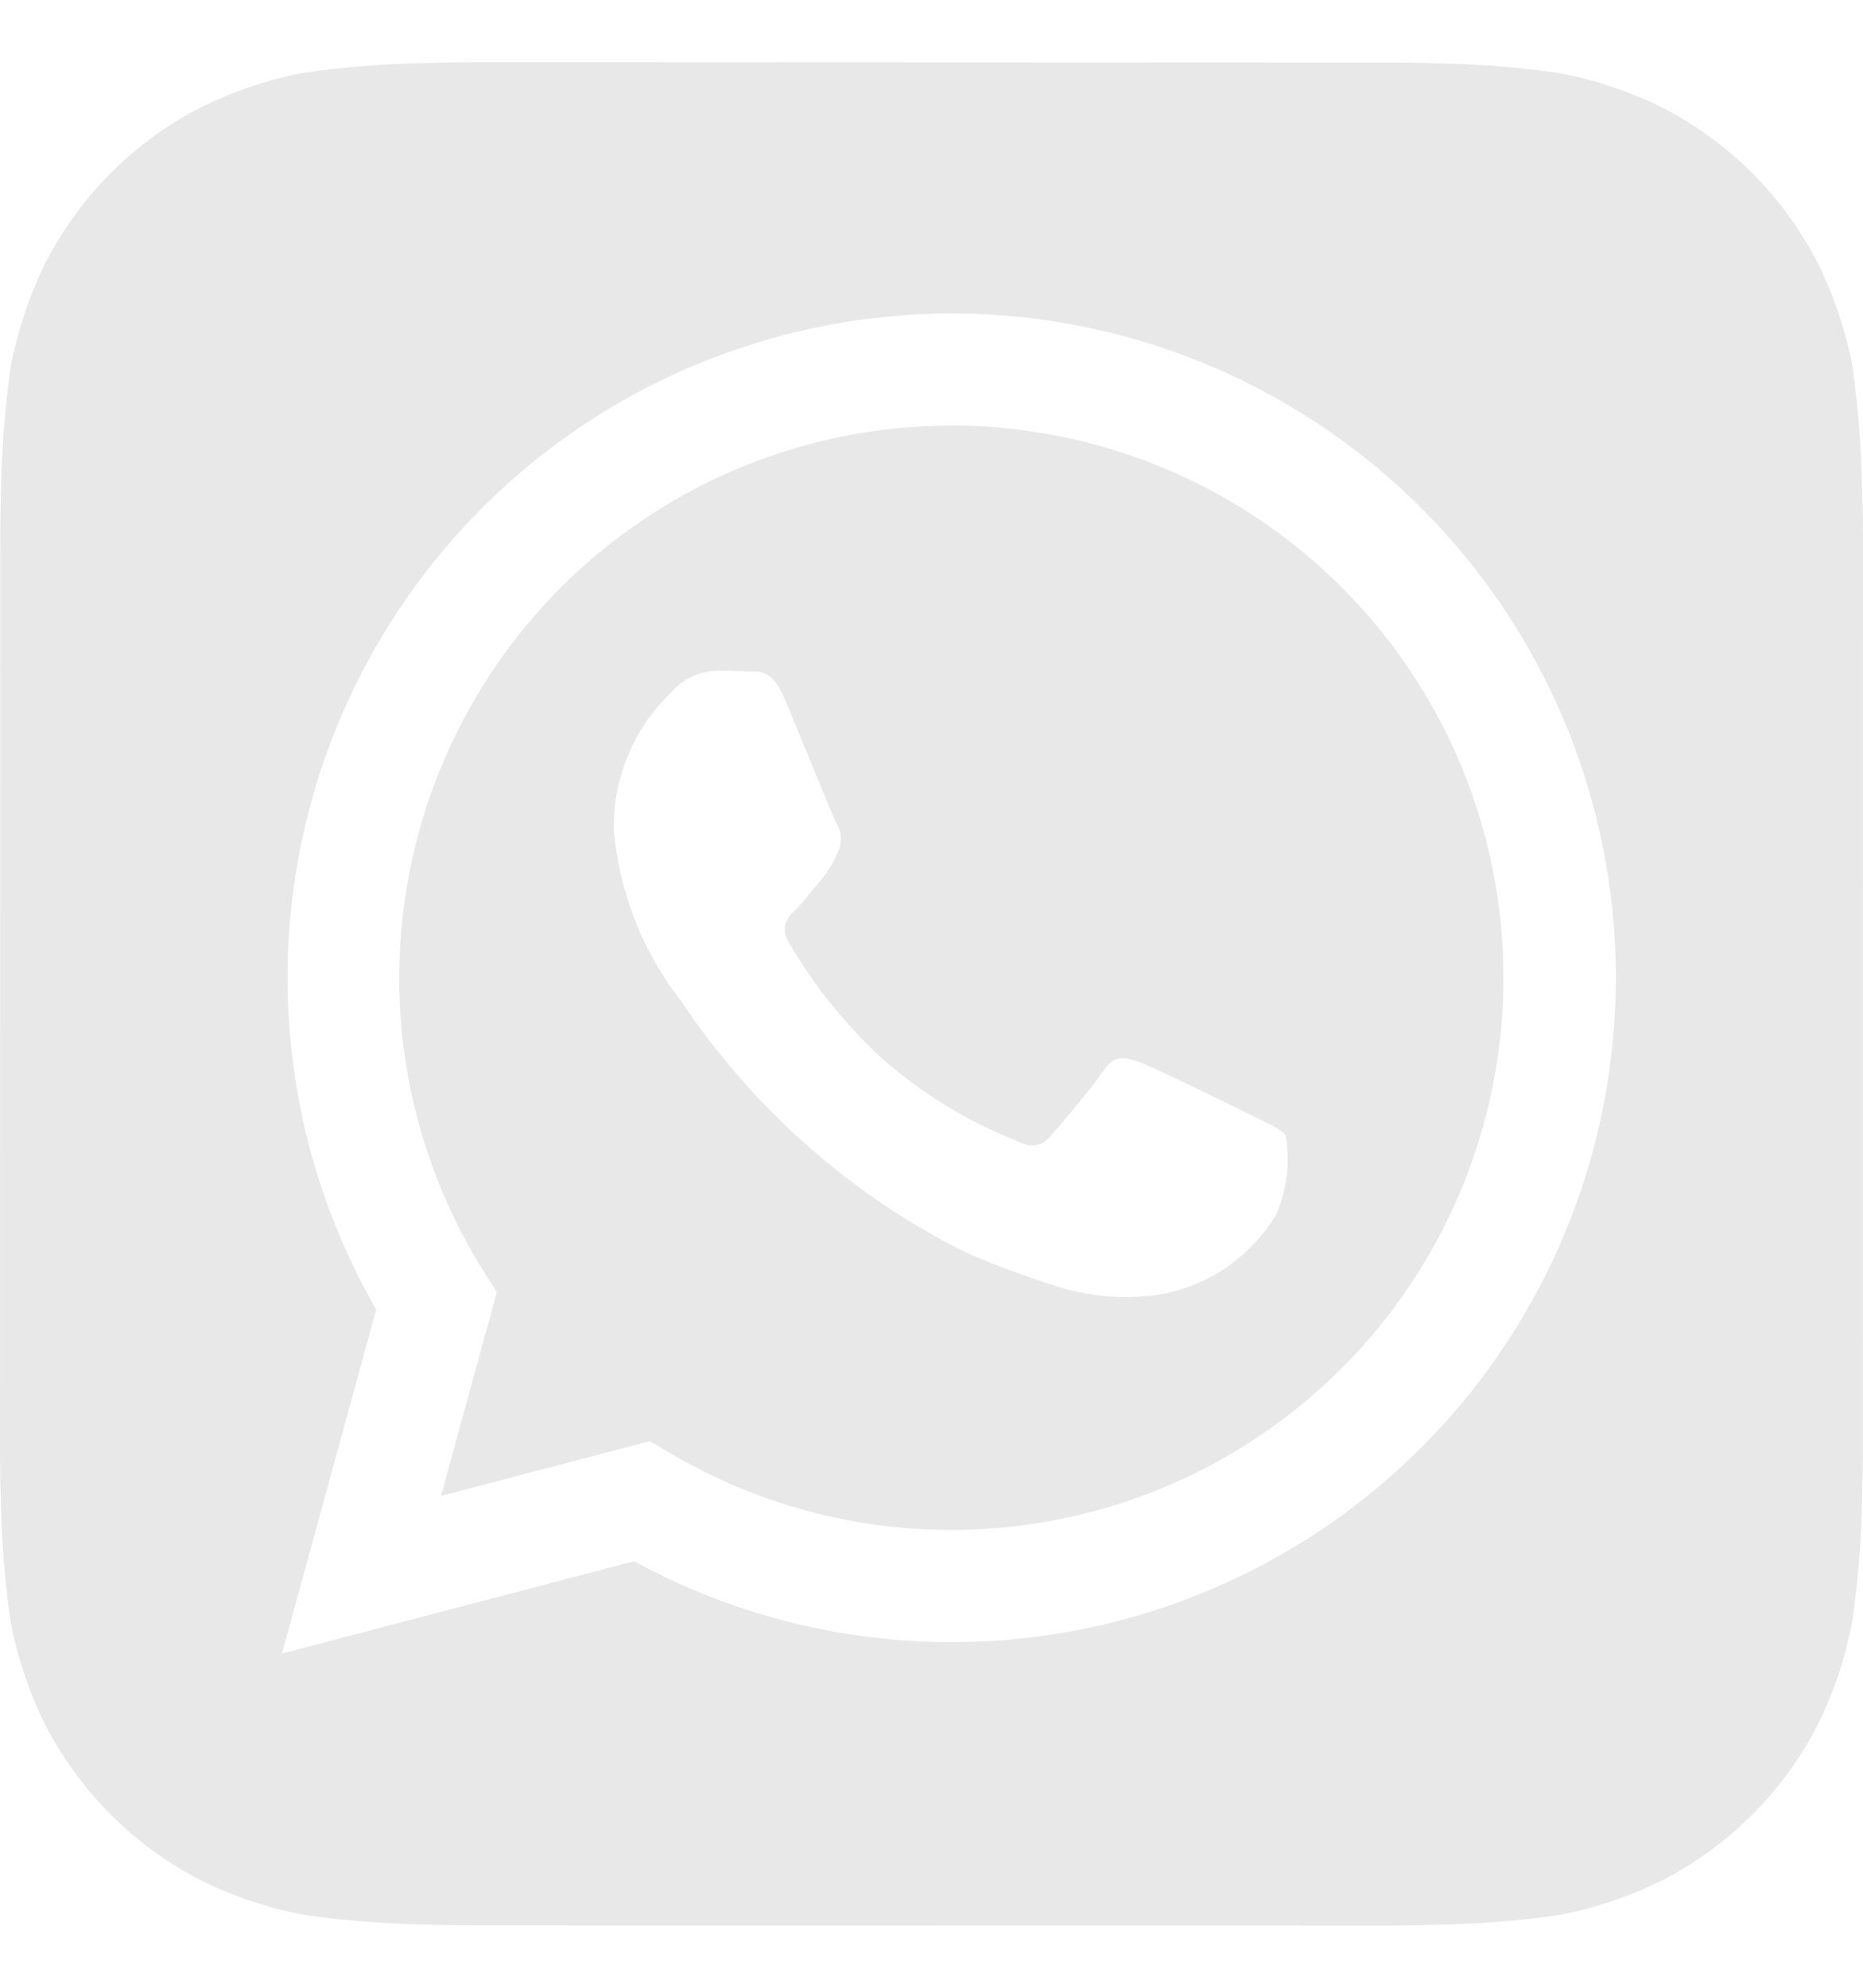 <svg xmlns="http://www.w3.org/2000/svg" width="15" height="16" viewBox="0 0 15 16" fill="none">
    <path d="M14.992 3.911C14.986 3.589 14.96 3.268 14.915 2.949C14.861 2.666 14.77 2.391 14.643 2.132C14.365 1.584 13.92 1.138 13.373 0.86C13.115 0.734 12.842 0.643 12.56 0.589C12.239 0.543 11.916 0.516 11.591 0.51C11.454 0.505 11.276 0.503 11.194 0.503L3.808 0.5C3.725 0.5 3.547 0.503 3.41 0.508C3.088 0.514 2.767 0.54 2.449 0.585C2.165 0.639 1.89 0.731 1.631 0.857C1.083 1.135 0.638 1.58 0.36 2.128C0.234 2.385 0.143 2.659 0.088 2.94C0.042 3.261 0.016 3.585 0.009 3.909C0.005 4.046 0.002 4.224 0.002 4.307L0 11.693C0 11.775 0.002 11.953 0.007 12.09C0.014 12.412 0.039 12.733 0.085 13.052C0.139 13.335 0.23 13.61 0.357 13.869C0.635 14.417 1.08 14.862 1.627 15.14C1.885 15.267 2.158 15.358 2.44 15.412C2.761 15.458 3.084 15.484 3.409 15.491C3.546 15.496 3.724 15.498 3.806 15.498L11.192 15.5C11.275 15.5 11.453 15.497 11.59 15.492C11.912 15.486 12.233 15.46 12.551 15.415C12.835 15.361 13.11 15.269 13.369 15.143C13.917 14.865 14.363 14.42 14.641 13.872C14.767 13.615 14.858 13.341 14.912 13.06C14.959 12.739 14.985 12.415 14.992 12.091C14.996 11.954 14.999 11.776 14.999 11.693L15 4.308C15 4.226 14.998 4.048 14.992 3.911ZM7.663 13.218H7.66C6.768 13.218 5.889 12.994 5.105 12.567L2.27 13.31L3.029 10.541C2.442 9.521 2.207 8.336 2.361 7.169C2.516 6.002 3.051 4.919 3.883 4.087C4.716 3.255 5.8 2.722 6.967 2.569C8.134 2.415 9.319 2.652 10.338 3.241C11.357 3.829 12.153 4.738 12.604 5.826C13.054 6.913 13.132 8.119 12.828 9.255C12.523 10.392 11.851 11.397 10.918 12.113C9.984 12.83 8.84 13.218 7.663 13.218Z" fill="#E8E8E8"/>
    <path d="M7.661 3.426C6.867 3.426 6.087 3.638 5.403 4.042C4.719 4.445 4.155 5.024 3.771 5.719C3.386 6.414 3.195 7.199 3.216 7.993C3.238 8.787 3.472 9.56 3.894 10.233L4 10.401L3.551 12.041L5.233 11.6L5.395 11.696C6.08 12.101 6.861 12.315 7.657 12.315H7.659C8.838 12.315 9.969 11.847 10.802 11.014C11.636 10.18 12.105 9.05 12.105 7.871C12.105 6.692 11.637 5.561 10.803 4.728C9.97 3.894 8.839 3.426 7.661 3.425L7.661 3.426ZM10.274 9.779C10.176 9.941 10.045 10.081 9.89 10.191C9.735 10.3 9.559 10.376 9.373 10.414C9.092 10.462 8.804 10.444 8.531 10.361C8.273 10.281 8.019 10.187 7.77 10.079C6.847 9.616 6.061 8.921 5.488 8.063C5.175 7.665 4.986 7.185 4.942 6.681C4.938 6.473 4.978 6.267 5.059 6.075C5.139 5.883 5.259 5.71 5.41 5.567C5.455 5.516 5.509 5.475 5.571 5.446C5.632 5.418 5.698 5.402 5.766 5.4C5.855 5.4 5.944 5.4 6.022 5.405C6.104 5.408 6.214 5.373 6.322 5.634C6.434 5.901 6.701 6.559 6.734 6.626C6.756 6.661 6.768 6.7 6.77 6.741C6.772 6.782 6.763 6.823 6.746 6.86C6.712 6.94 6.667 7.015 6.612 7.082C6.545 7.16 6.472 7.256 6.412 7.316C6.344 7.383 6.275 7.455 6.353 7.589C6.553 7.932 6.804 8.244 7.096 8.514C7.413 8.796 7.777 9.02 8.171 9.177C8.304 9.245 8.382 9.233 8.46 9.143C8.538 9.054 8.794 8.753 8.883 8.62C8.972 8.486 9.061 8.509 9.183 8.553C9.305 8.597 9.963 8.921 10.097 8.988C10.23 9.056 10.319 9.088 10.352 9.143C10.389 9.358 10.362 9.579 10.274 9.779Z" fill="#E8E8E8"/>
</svg>
